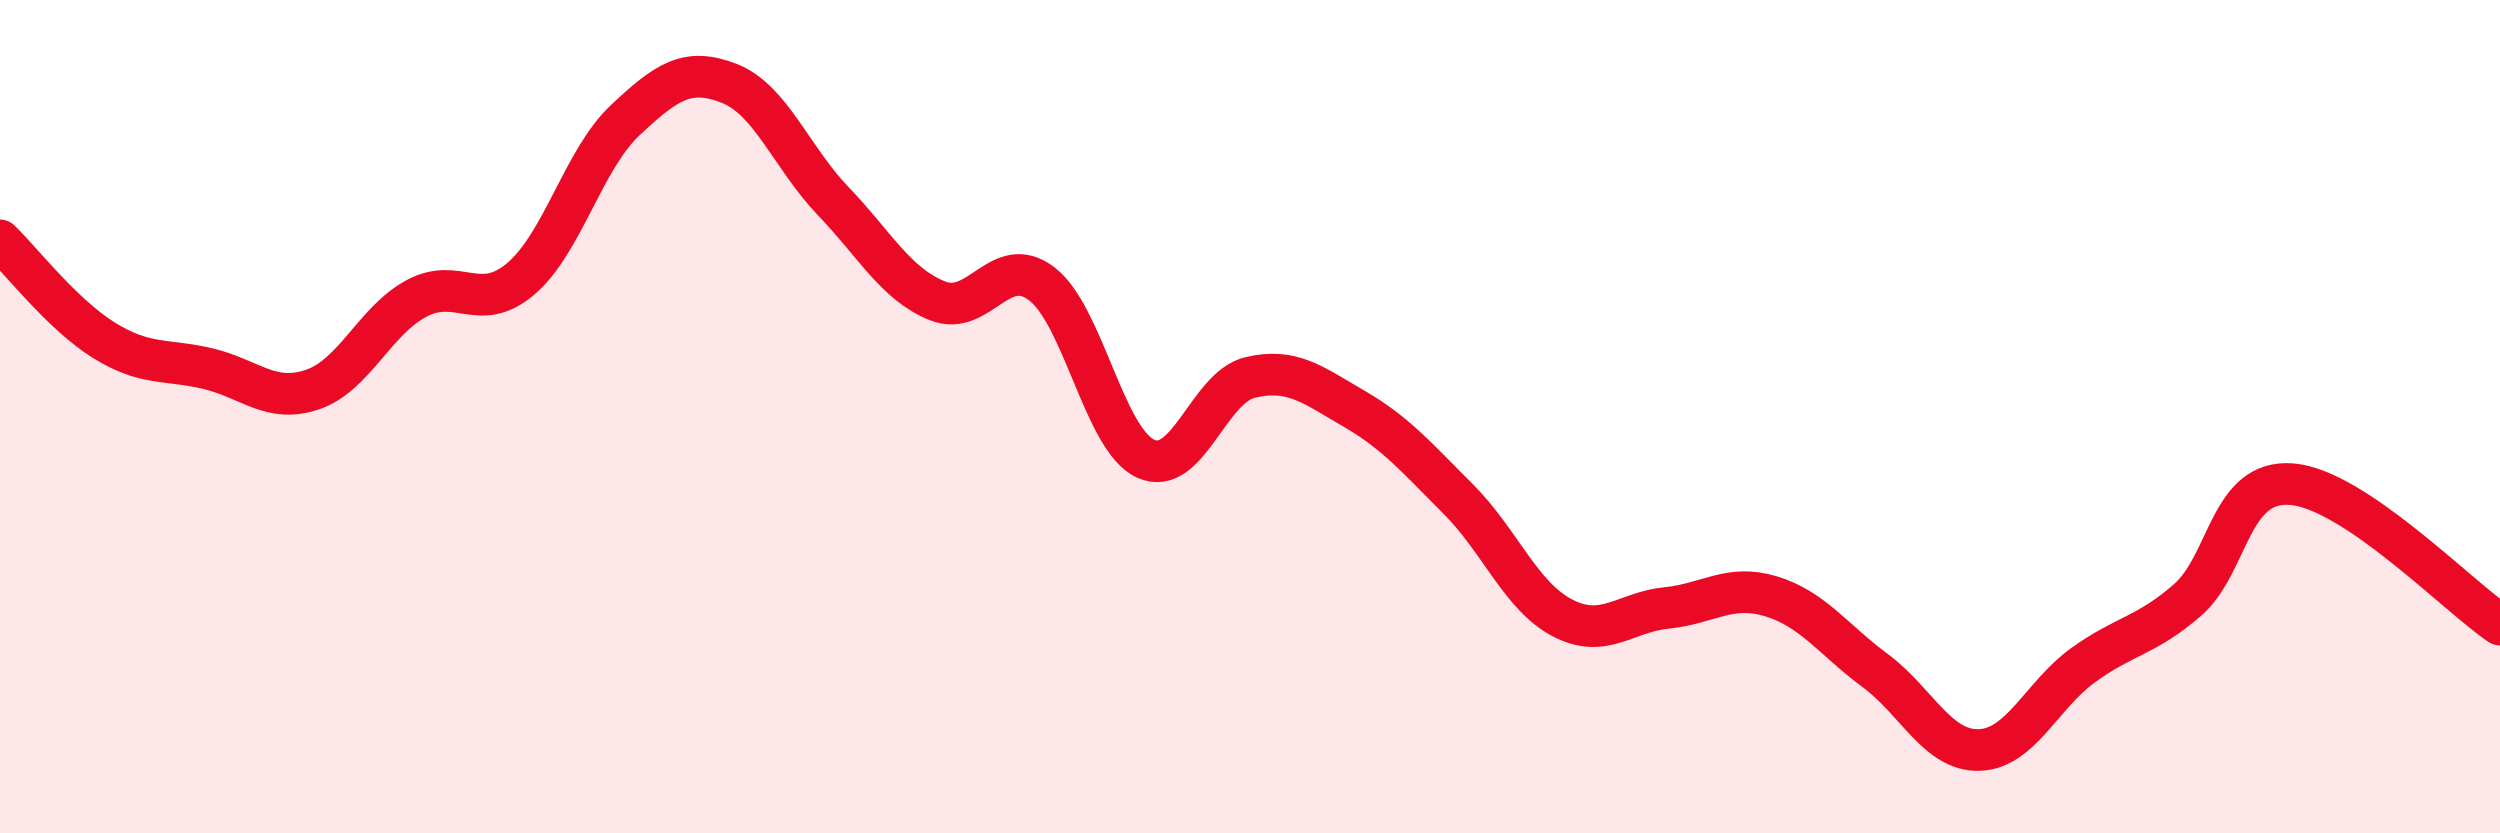 
    <svg width="60" height="20" viewBox="0 0 60 20" xmlns="http://www.w3.org/2000/svg">
      <path
        d="M 0,5.77 C 0.5,6.25 1.5,7.55 2.5,8.17 C 3.5,8.79 4,8.61 5,8.85 C 6,9.09 6.5,9.69 7.5,9.35 C 8.5,9.01 9,7.69 10,7.16 C 11,6.63 11.5,7.54 12.5,6.69 C 13.5,5.84 14,3.83 15,2.89 C 16,1.95 16.5,1.61 17.5,2 C 18.5,2.39 19,3.79 20,4.83 C 21,5.87 21.5,6.82 22.5,7.22 C 23.5,7.62 24,6.05 25,6.81 C 26,7.57 26.5,10.56 27.5,11.01 C 28.5,11.46 29,9.3 30,9.06 C 31,8.82 31.5,9.23 32.5,9.81 C 33.5,10.39 34,10.98 35,11.98 C 36,12.98 36.5,14.31 37.5,14.83 C 38.5,15.35 39,14.69 40,14.59 C 41,14.49 41.5,14.01 42.5,14.31 C 43.5,14.61 44,15.35 45,16.09 C 46,16.83 46.5,18.03 47.5,18 C 48.5,17.97 49,16.68 50,15.96 C 51,15.24 51.5,15.27 52.5,14.4 C 53.5,13.53 53.5,11.5 55,11.62 C 56.5,11.74 59,14.32 60,14.99L60 20L0 20Z"
        fill="#EB0A25"
        opacity="0.1"
        stroke-linecap="round"
        stroke-linejoin="round"
      />
      <path
        d="M 0,5.77 C 0.5,6.25 1.5,7.55 2.5,8.17 C 3.5,8.79 4,8.61 5,8.85 C 6,9.09 6.5,9.69 7.5,9.35 C 8.5,9.01 9,7.69 10,7.16 C 11,6.63 11.5,7.54 12.5,6.69 C 13.5,5.84 14,3.83 15,2.89 C 16,1.95 16.5,1.61 17.5,2 C 18.5,2.39 19,3.79 20,4.83 C 21,5.87 21.5,6.82 22.5,7.22 C 23.5,7.62 24,6.05 25,6.81 C 26,7.57 26.5,10.56 27.5,11.01 C 28.5,11.46 29,9.3 30,9.06 C 31,8.82 31.5,9.23 32.5,9.81 C 33.5,10.39 34,10.98 35,11.98 C 36,12.98 36.5,14.31 37.5,14.83 C 38.5,15.35 39,14.69 40,14.59 C 41,14.49 41.5,14.01 42.5,14.31 C 43.5,14.61 44,15.35 45,16.09 C 46,16.83 46.5,18.03 47.5,18 C 48.5,17.97 49,16.68 50,15.96 C 51,15.24 51.5,15.27 52.5,14.4 C 53.5,13.53 53.5,11.5 55,11.62 C 56.5,11.74 59,14.32 60,14.99"
        stroke="#EB0A25"
        stroke-width="1"
        fill="none"
        stroke-linecap="round"
        stroke-linejoin="round"
      />
    </svg>
  